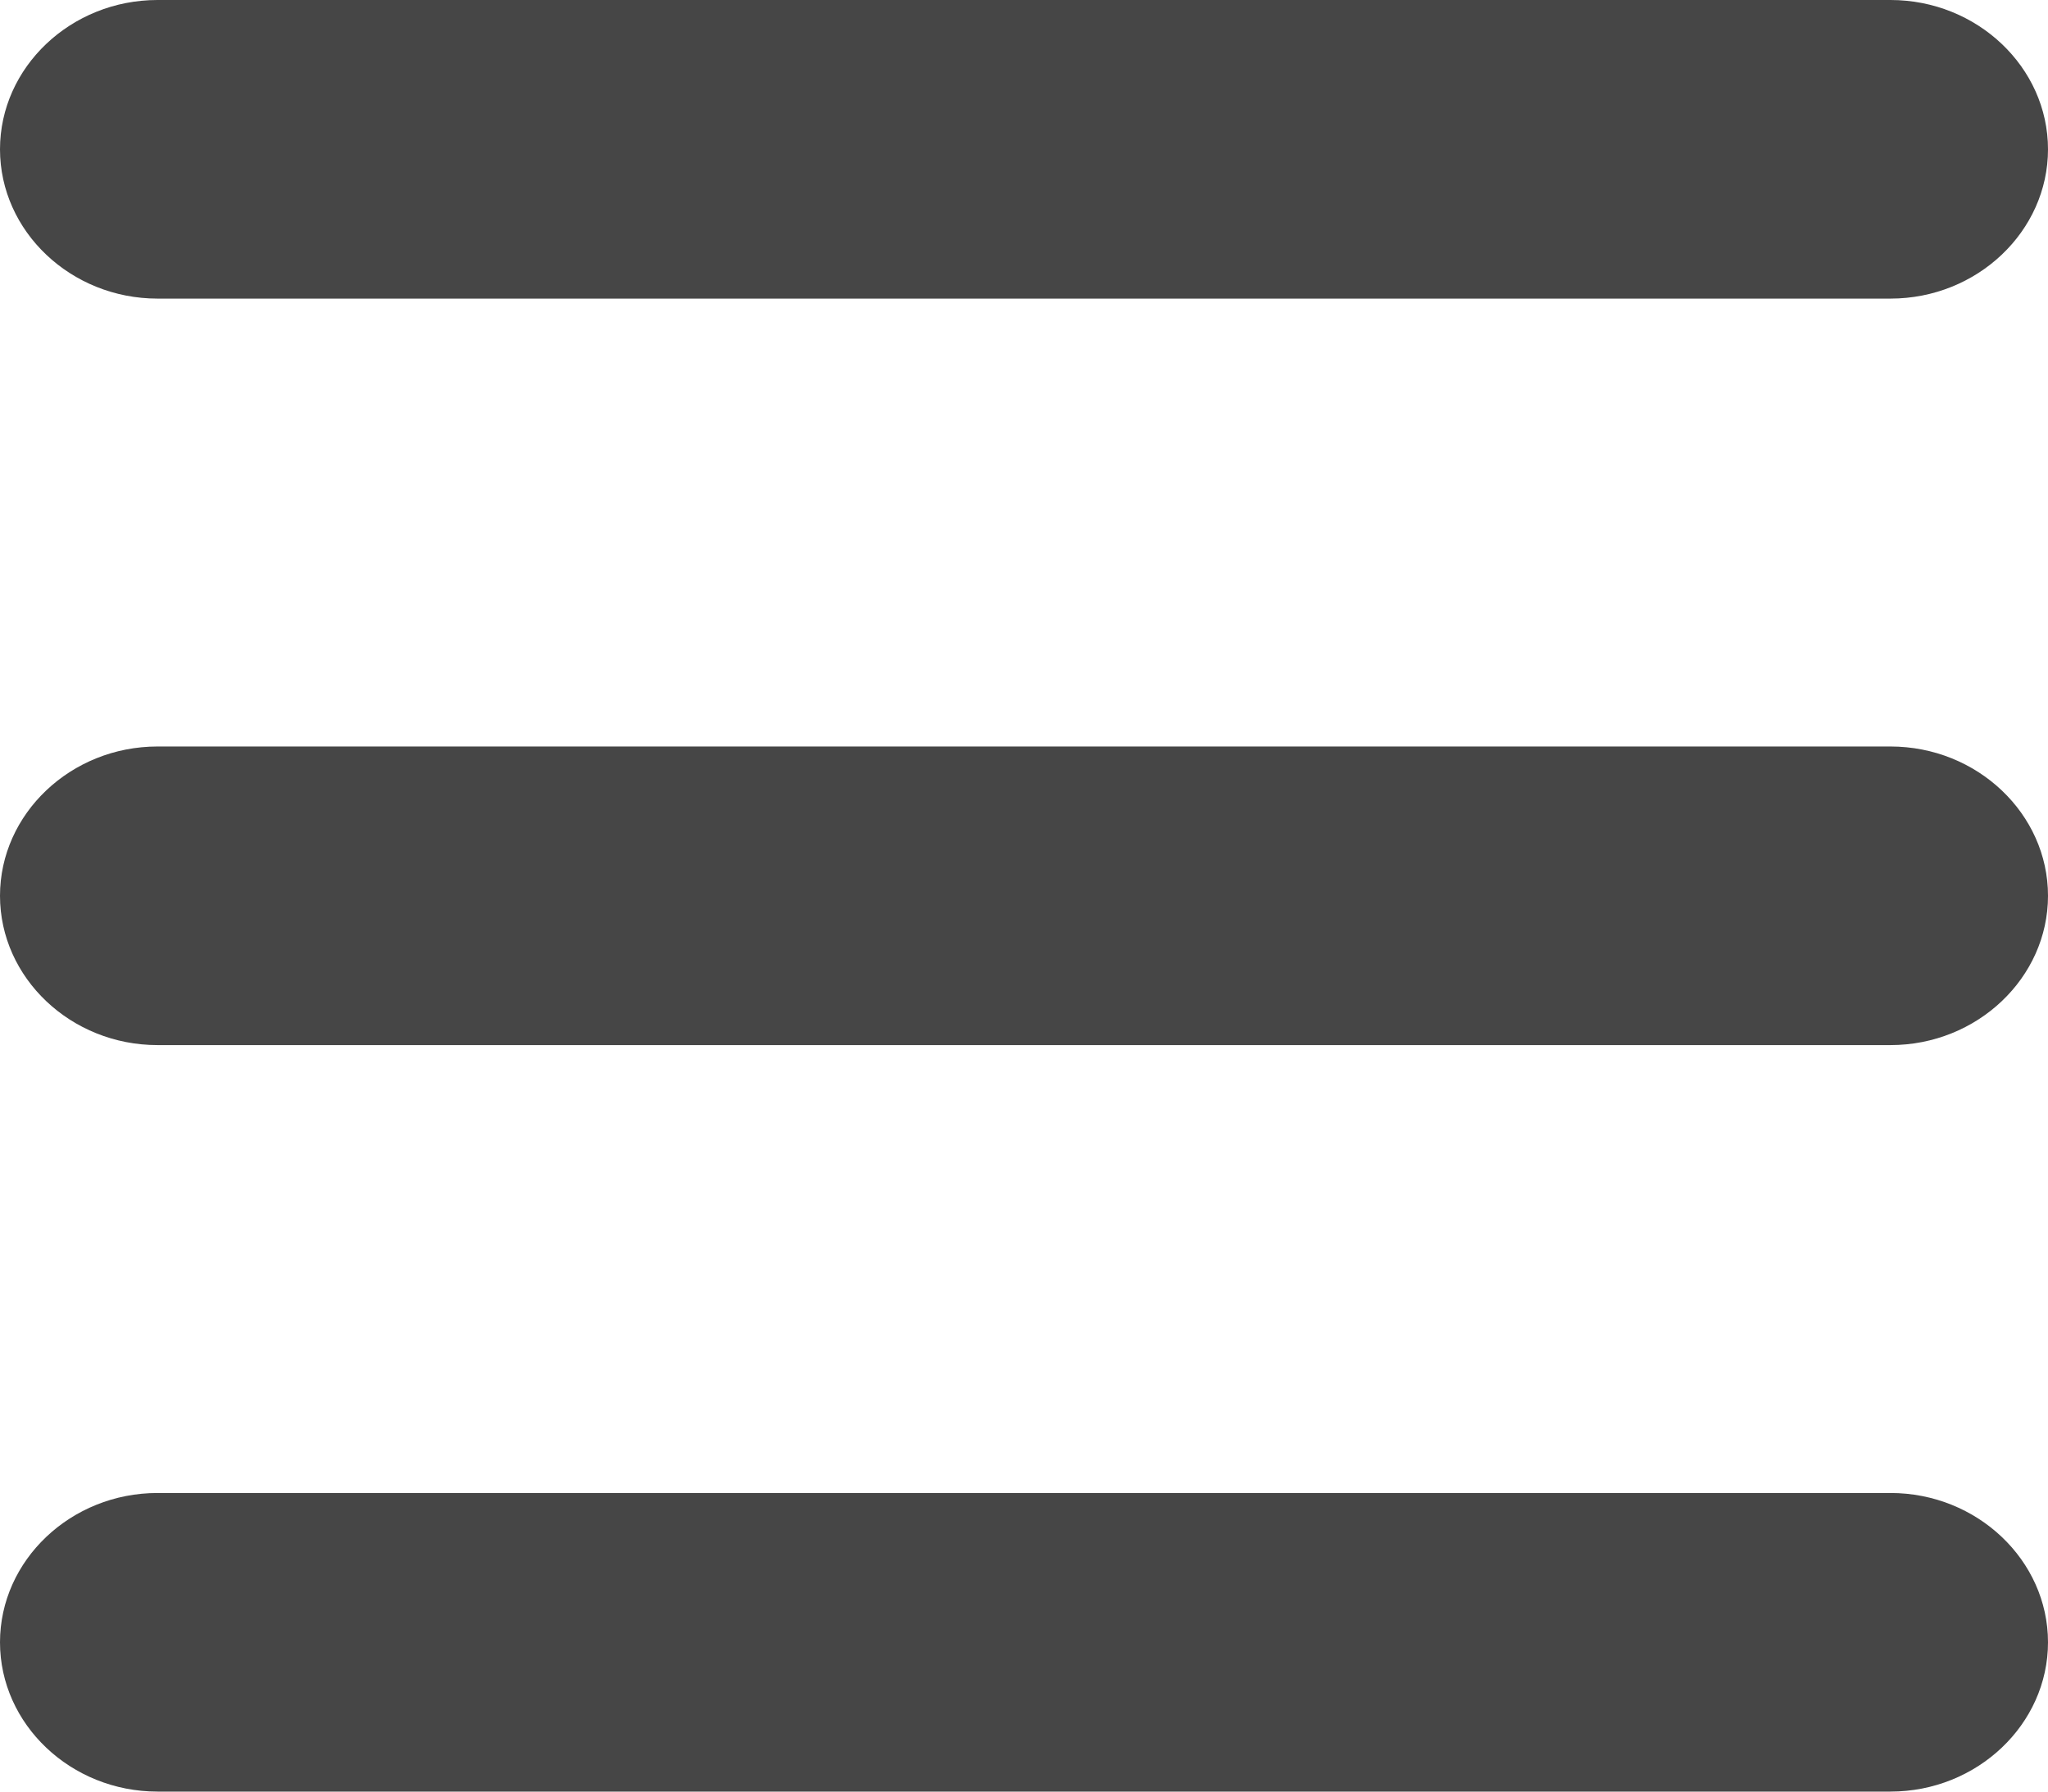 <svg xmlns="http://www.w3.org/2000/svg" width="24" height="21" viewBox="0 0 24 21">
    <g fill="#464646" fill-rule="evenodd">
        <path d="M22.154 17.5H1.846C.831 17.5 0 18.288 0 19.25S.831 21 1.846 21h20.308C23.169 21 24 20.212 24 19.25s-.831-1.75-1.846-1.75zM22.154 8.75H1.846C.831 8.75 0 9.538 0 10.5s.831 1.75 1.846 1.75h20.308c1.015 0 1.846-.788 1.846-1.75s-.831-1.75-1.846-1.75zM1.846 3.5h20.308C23.169 3.5 24 2.712 24 1.75S23.169 0 22.154 0H1.846C.831 0 0 .788 0 1.75S.831 3.5 1.846 3.5z"/>
    </g>
</svg>
